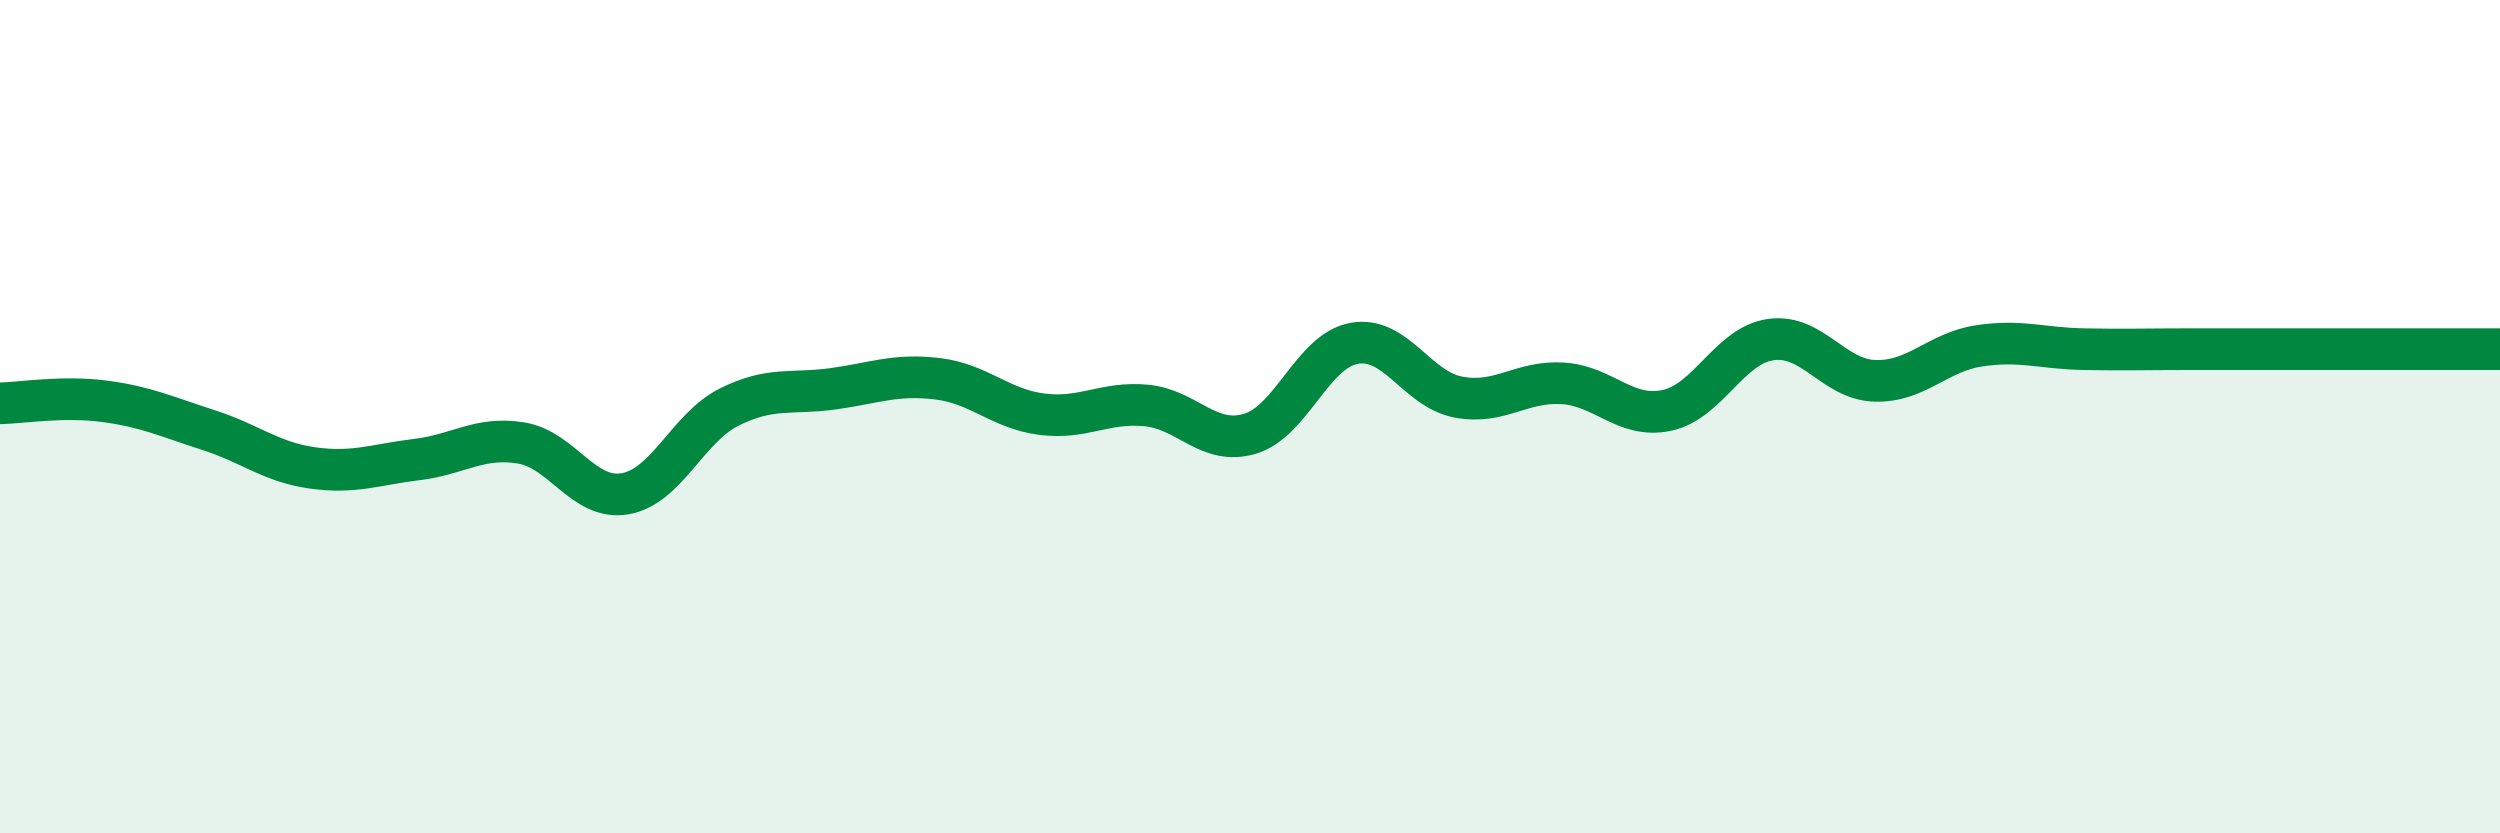 
    <svg width="60" height="20" viewBox="0 0 60 20" xmlns="http://www.w3.org/2000/svg">
      <path
        d="M 0,9.68 C 0.5,9.67 1.5,9.5 2.5,9.63 C 3.5,9.76 4,10 5,10.32 C 6,10.64 6.5,11.09 7.5,11.23 C 8.5,11.37 9,11.15 10,11.03 C 11,10.91 11.5,10.47 12.5,10.63 C 13.5,10.79 14,12.02 15,11.85 C 16,11.68 16.5,10.27 17.5,9.77 C 18.5,9.27 19,9.47 20,9.33 C 21,9.19 21.5,8.97 22.5,9.09 C 23.5,9.21 24,9.81 25,9.94 C 26,10.07 26.5,9.64 27.5,9.73 C 28.5,9.82 29,10.71 30,10.41 C 31,10.11 31.5,8.42 32.5,8.24 C 33.5,8.06 34,9.34 35,9.53 C 36,9.72 36.5,9.14 37.5,9.2 C 38.5,9.26 39,10.06 40,9.85 C 41,9.64 41.5,8.29 42.5,8.15 C 43.5,8.01 44,9.11 45,9.14 C 46,9.17 46.5,8.45 47.5,8.3 C 48.5,8.15 49,8.36 50,8.38 C 51,8.4 51.5,8.38 52.5,8.38 C 53.5,8.38 53.5,8.38 55,8.38 C 56.5,8.38 59,8.38 60,8.38L60 20L0 20Z"
        fill="#008740"
        opacity="0.1"
        stroke-linecap="round"
        stroke-linejoin="round"
      />
      <path
        d="M 0,9.68 C 0.5,9.67 1.5,9.5 2.5,9.63 C 3.5,9.76 4,10 5,10.32 C 6,10.64 6.5,11.09 7.5,11.23 C 8.5,11.37 9,11.15 10,11.03 C 11,10.91 11.5,10.47 12.5,10.63 C 13.5,10.79 14,12.02 15,11.85 C 16,11.68 16.5,10.27 17.5,9.77 C 18.5,9.27 19,9.47 20,9.33 C 21,9.19 21.5,8.97 22.5,9.09 C 23.5,9.21 24,9.81 25,9.94 C 26,10.07 26.5,9.64 27.5,9.73 C 28.5,9.82 29,10.71 30,10.41 C 31,10.11 31.5,8.42 32.5,8.24 C 33.5,8.06 34,9.34 35,9.53 C 36,9.72 36.5,9.14 37.5,9.2 C 38.5,9.26 39,10.06 40,9.85 C 41,9.64 41.5,8.29 42.5,8.15 C 43.5,8.01 44,9.11 45,9.14 C 46,9.17 46.5,8.45 47.5,8.3 C 48.5,8.15 49,8.36 50,8.38 C 51,8.4 51.5,8.38 52.5,8.38 C 53.5,8.38 53.5,8.38 55,8.38 C 56.5,8.38 59,8.38 60,8.38"
        stroke="#008740"
        stroke-width="1"
        fill="none"
        stroke-linecap="round"
        stroke-linejoin="round"
      />
    </svg>
  